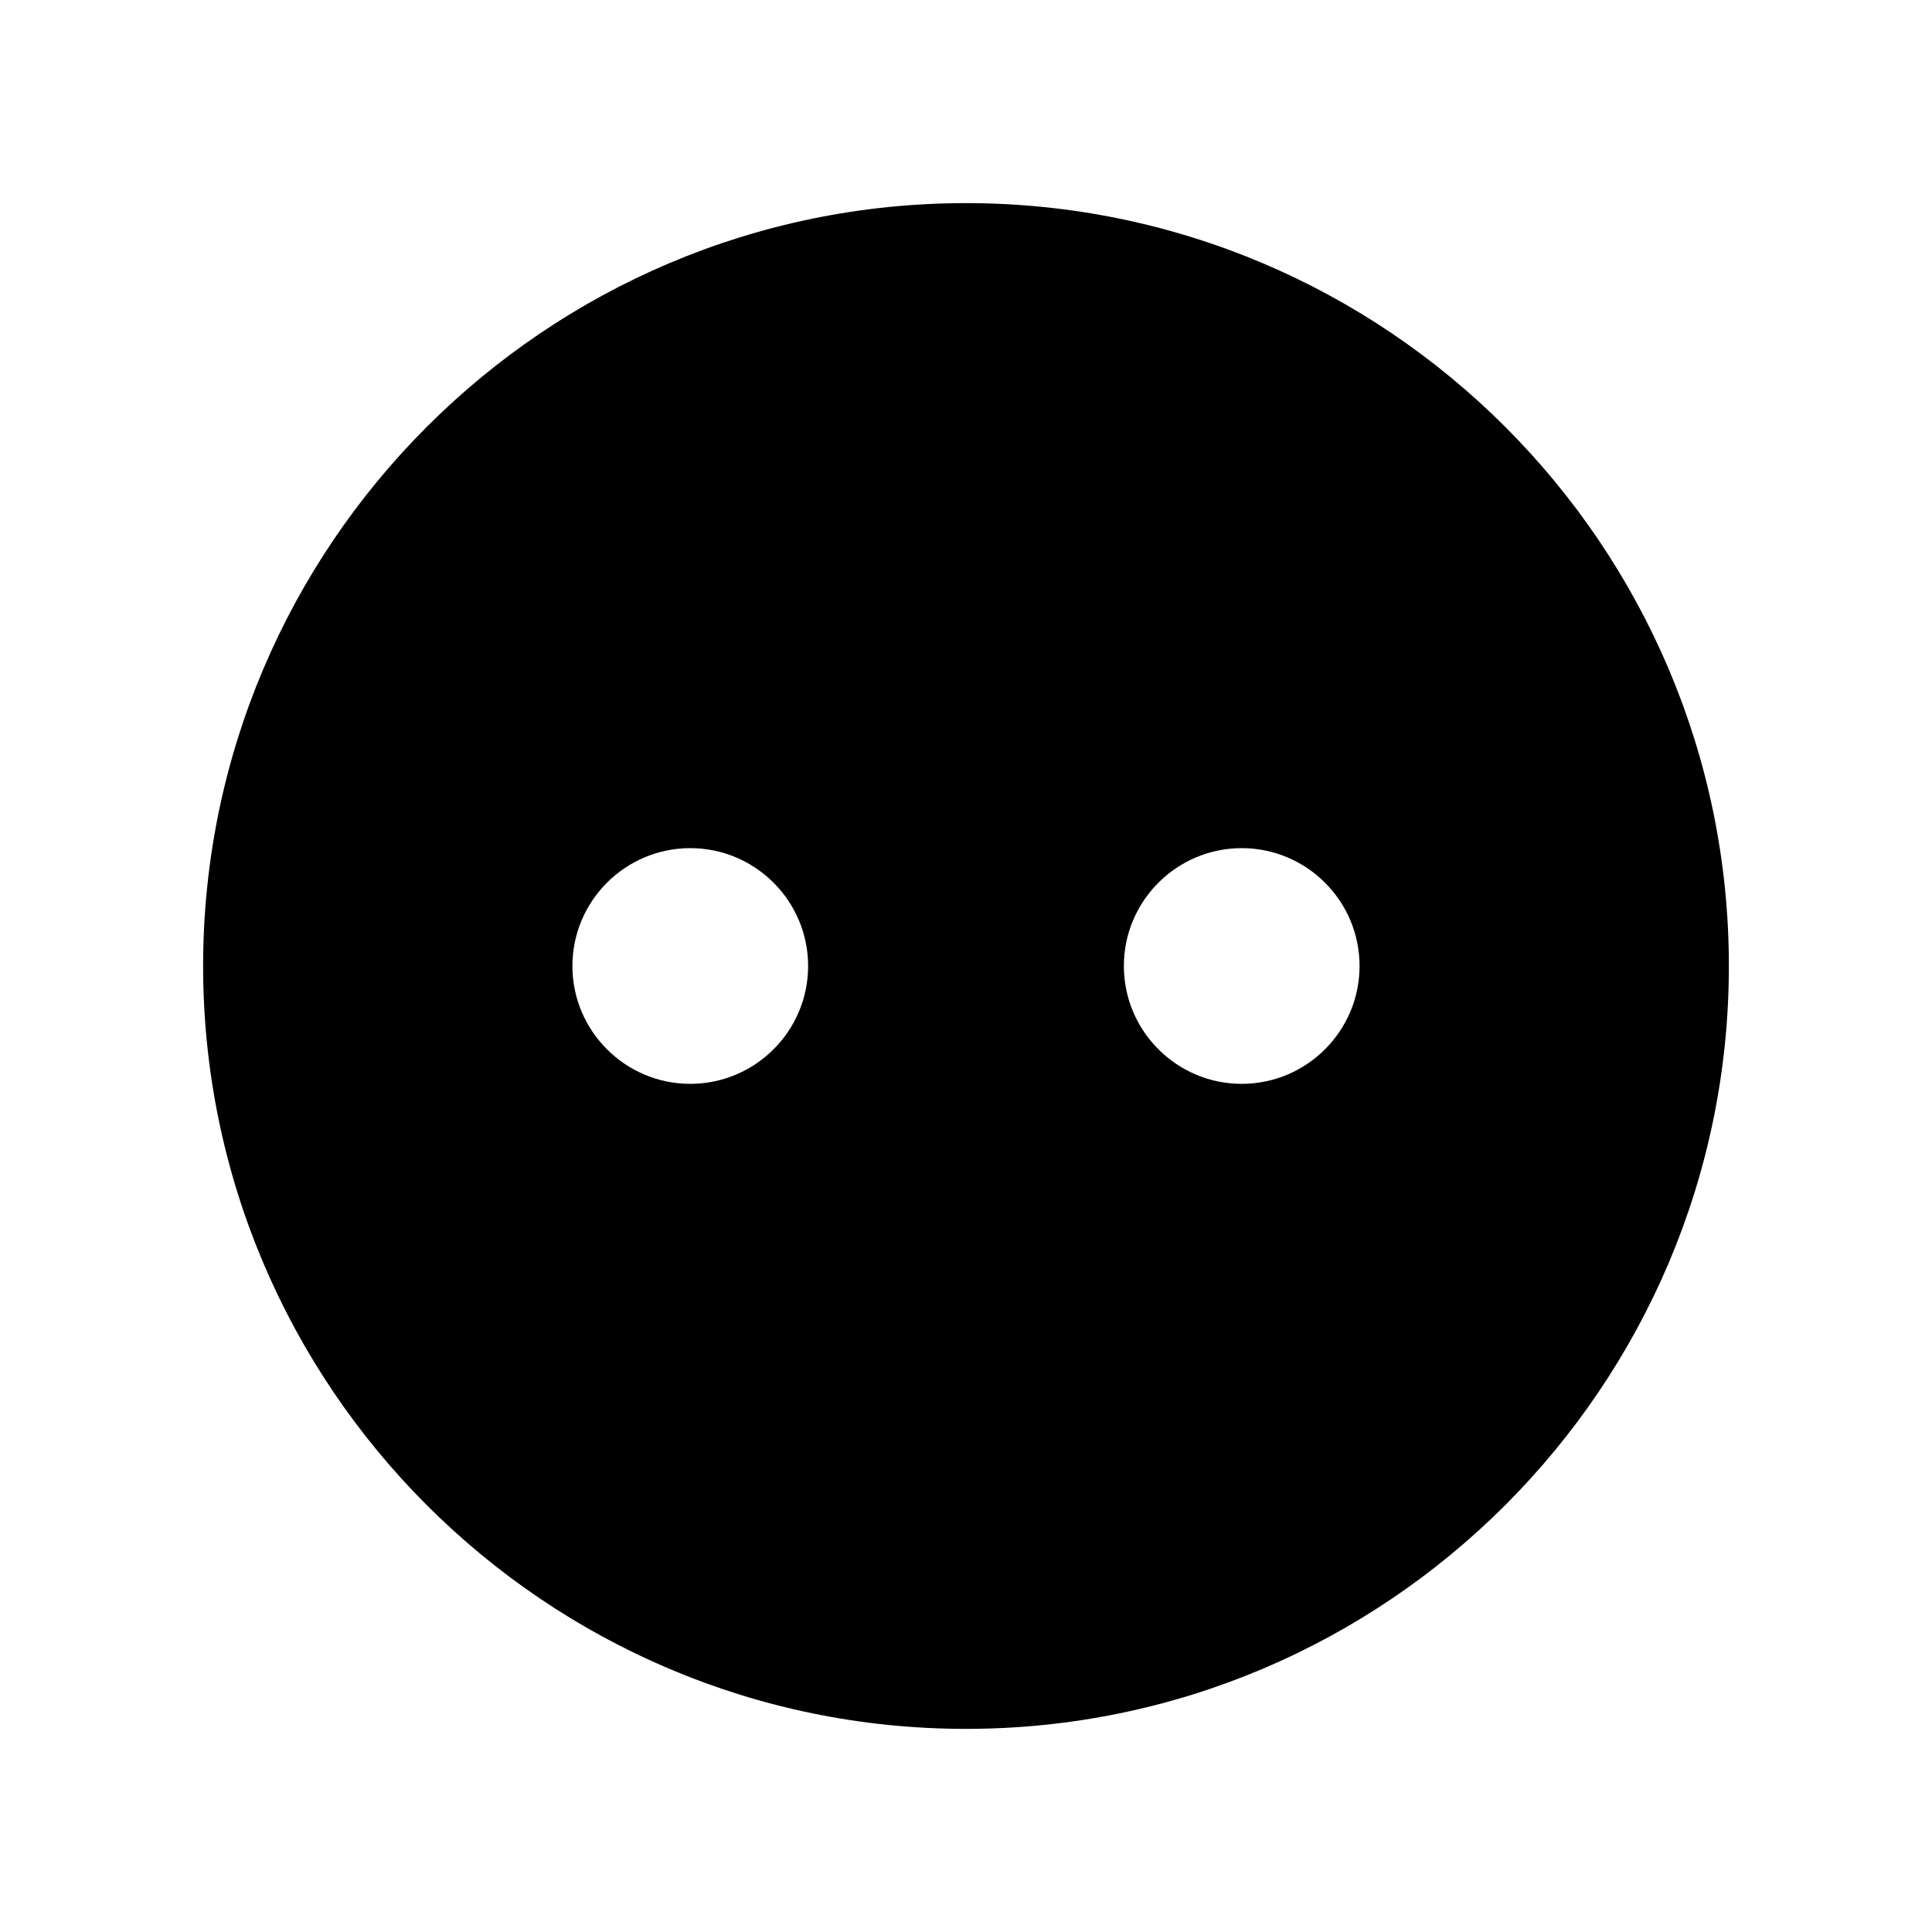 <?xml version="1.0" encoding="UTF-8"?>
<!-- Uploaded to: SVG Repo, www.svgrepo.com, Generator: SVG Repo Mixer Tools -->
<svg fill="#000000" width="800px" height="800px" version="1.1" viewBox="144 144 512 512" xmlns="http://www.w3.org/2000/svg">
 <path d="m400 197.83c-111.48 0-202.17 90.691-202.17 202.17 0 111.48 90.691 202.17 202.17 202.17 111.48 0 202.17-90.691 202.17-202.17 0-111.48-90.691-202.17-202.17-202.17zm-73.074 233.4c-17.219 0-31.23-14.012-31.23-31.23 0-17.223 14.012-31.234 31.23-31.234 17.223 0 31.234 14.012 31.234 31.234 0 17.219-14.012 31.23-31.234 31.23zm146.14 0c-17.219 0-31.23-14.012-31.23-31.23 0-17.223 14.012-31.234 31.23-31.234s31.23 14.012 31.23 31.234c0.004 17.219-14.012 31.23-31.23 31.23z"/>
</svg>